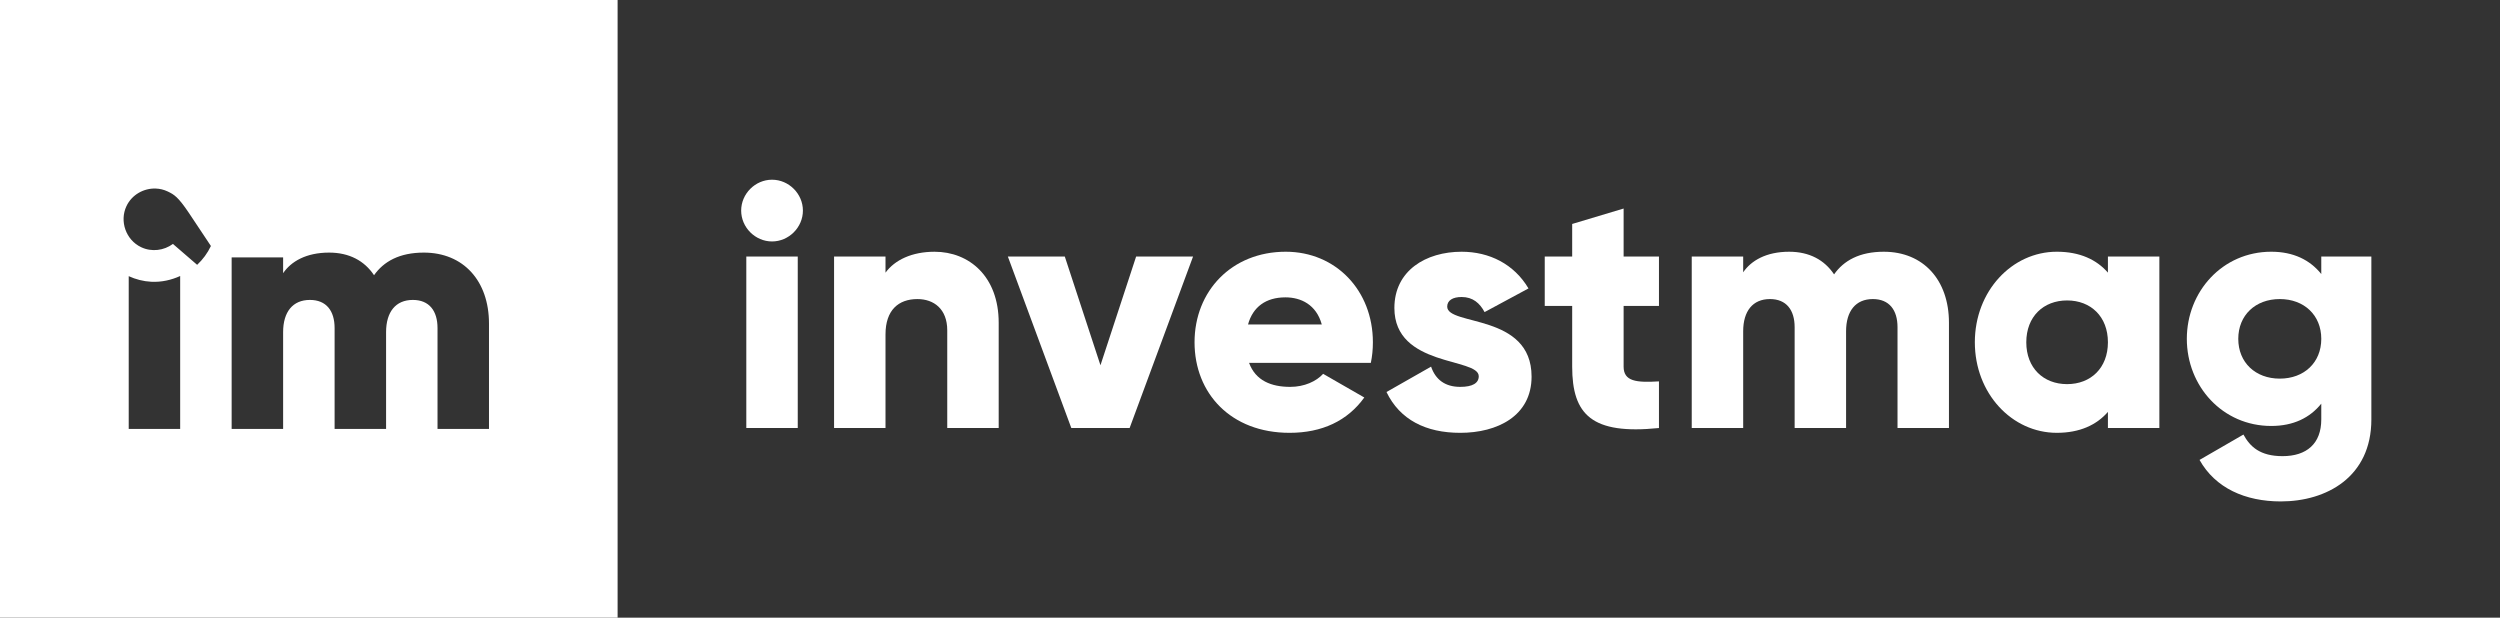 <?xml version="1.0" encoding="UTF-8" standalone="no"?>
<svg
   xmlns:dc="http://purl.org/dc/elements/1.1/"
   xmlns:cc="http://creativecommons.org/ns#"
   xmlns:rdf="http://www.w3.org/1999/02/22-rdf-syntax-ns#"
   xmlns:svg="http://www.w3.org/2000/svg"
   xmlns="http://www.w3.org/2000/svg"
   version="1.1"
   id="Warstwa_1"
   x="0px"
   y="0px"
   width="286.838px"
   height="70.866px"
   viewBox="0 0 286.838 70.866"
   enable-background="new 0 0 286.838 70.866"
   xml:space="preserve"><rect x="0" y="0" width="286.838" height="70.866" fill="#333333" stroke="none"/><defs
   id="defs35" />
<path
   id="rect2" fill="#ffffff"
   d="M 0 0 L 0 70.865 L 70.861 70.865 L 70.861 0 L 0 0 z M 17.877 21.633 C 18.337 21.65 18.799 21.758 19.234 21.965 C 19.978 22.32 20.426 22.577 21.676 24.434 L 24.199 28.225 C 23.81 29.047 23.272 29.775 22.619 30.385 L 19.84 27.986 C 18.816 28.746 17.402 28.937 16.193 28.361 C 14.45 27.535 13.686 25.384 14.512 23.643 C 15.132 22.336 16.498 21.58 17.877 21.633 z M 37.76 28.982 C 40.081 28.982 41.815 29.925 42.916 31.578 C 44.019 30.005 45.83 28.982 48.627 28.982 C 53.154 28.981 56.104 32.21 56.104 37.129 L 56.104 49.213 L 50.199 49.213 L 50.199 37.641 C 50.199 35.672 49.254 34.412 47.365 34.412 C 45.396 34.412 44.297 35.79 44.297 38.109 L 44.297 49.213 L 38.391 49.213 L 38.391 37.641 C 38.391 35.672 37.448 34.412 35.555 34.412 C 33.586 34.412 32.484 35.79 32.484 38.109 L 32.484 49.213 L 26.578 49.213 L 26.578 29.531 L 32.484 29.531 L 32.484 31.344 C 33.389 30.005 35.123 28.982 37.76 28.982 z M 20.672 31.668 L 20.672 49.213 L 14.768 49.213 L 14.768 31.686 C 15.563 32.048 16.43 32.281 17.354 32.328 C 18.541 32.387 19.66 32.128 20.672 31.668 z " />
<g
   id="g10">
	
	
	
</g>
<g
   id="g30">
	<path  fill="#ffffff"
   d="m 85.038,24.161 c 0,-1.929 1.613,-3.542 3.541,-3.542 1.928,0 3.543,1.613 3.543,3.542 0,1.928 -1.615,3.542 -3.543,3.542 -1.928,0 -3.541,-1.614 -3.541,-3.542 z m 0.59,5.273 H 91.53 V 49.11 h -5.902 z"
   id="path12" />
	<path  fill="#ffffff"
   d="M 114.585,37.029 V 49.11 h -5.902 V 37.895 c 0,-2.44 -1.535,-3.581 -3.424,-3.581 -2.164,0 -3.66,1.259 -3.66,4.053 V 49.11 H 95.697 V 29.434 h 5.902 v 1.85 c 1.063,-1.456 3.029,-2.4 5.627,-2.4 3.974,-0.001 7.359,2.832 7.359,8.145 z"
   id="path14" />
	<path fill="#ffffff"
   d="m 136.886,29.434 -7.279,19.676 h -6.689 l -7.281,-19.676 h 6.533 l 4.092,12.475 4.092,-12.475 z"
   id="path16" />
	<path fill="#ffffff"
   d="m 148.034,44.388 c 1.613,0 2.99,-0.63 3.777,-1.496 l 4.723,2.715 c -1.928,2.676 -4.84,4.053 -8.578,4.053 -6.73,0 -10.9,-4.525 -10.9,-10.389 0,-5.864 4.25,-10.389 10.467,-10.389 5.746,0 9.996,4.447 9.996,10.389 0,0.826 -0.08,1.613 -0.236,2.361 h -13.971 c 0.748,2.047 2.558,2.756 4.722,2.756 z m 3.621,-7.162 c -0.631,-2.283 -2.4,-3.109 -4.172,-3.109 -2.244,0 -3.738,1.102 -4.289,3.109 z"
   id="path18" />
	<path fill="#ffffff"
   d="m 175.726,43.207 c 0,4.525 -3.936,6.454 -8.186,6.454 -3.936,0 -6.926,-1.495 -8.461,-4.683 l 5.117,-2.912 c 0.512,1.495 1.613,2.322 3.344,2.322 1.418,0 2.125,-0.433 2.125,-1.22 0,-2.164 -9.68,-1.023 -9.68,-7.831 0,-4.29 3.619,-6.454 7.713,-6.454 3.188,0 6.021,1.417 7.674,4.21 l -5.037,2.715 c -0.551,-1.023 -1.338,-1.731 -2.637,-1.731 -1.023,0 -1.652,0.394 -1.652,1.102 0,2.243 9.68,0.748 9.68,8.028 z"
   id="path20" />
	<path fill="#ffffff"
   d="m 186.286,35.101 v 6.965 c 0,1.692 1.457,1.85 4.055,1.692 v 5.352 c -7.715,0.787 -9.957,-1.535 -9.957,-7.044 v -6.965 h -3.148 v -5.667 h 3.148 v -3.738 l 5.902,-1.771 v 5.509 h 4.055 v 5.667 z"
   id="path22" />
	<path fill="#ffffff"
   d="M 223.614,37.029 V 49.11 h -5.902 V 37.54 c 0,-1.967 -0.943,-3.227 -2.834,-3.227 -1.967,0 -3.068,1.377 -3.068,3.699 V 49.11 h -5.902 V 37.54 c 0,-1.967 -0.945,-3.227 -2.834,-3.227 -1.969,0 -3.07,1.377 -3.07,3.699 V 49.11 h -5.902 V 29.434 h 5.902 v 1.81 c 0.906,-1.338 2.637,-2.361 5.273,-2.361 2.322,0 4.053,0.944 5.156,2.597 1.102,-1.574 2.912,-2.597 5.705,-2.597 4.525,0 7.476,3.227 7.476,8.146 z"
   id="path24" />
	<path fill="#ffffff"
   d="M 247.755,29.434 V 49.11 h -5.902 v -1.85 c -1.299,1.496 -3.227,2.4 -5.863,2.4 -5.156,0 -9.406,-4.525 -9.406,-10.389 0,-5.864 4.25,-10.389 9.406,-10.389 2.637,0 4.564,0.905 5.863,2.4 v -1.85 h 5.902 z m -5.902,9.838 c 0,-2.952 -1.967,-4.801 -4.684,-4.801 -2.715,0 -4.682,1.85 -4.682,4.801 0,2.951 1.967,4.801 4.682,4.801 2.717,0 4.684,-1.85 4.684,-4.801 z"
   id="path26" />
	<path fill="#ffffff"
   d="m 272.079,29.434 v 18.692 c 0,6.611 -5.154,9.405 -10.389,9.405 -4.094,0 -7.518,-1.535 -9.326,-4.762 l 5.037,-2.912 c 0.746,1.377 1.889,2.479 4.486,2.479 2.754,0 4.445,-1.417 4.445,-4.211 v -1.81 c -1.299,1.613 -3.188,2.558 -5.744,2.558 -5.588,0 -9.682,-4.564 -9.682,-9.995 0,-5.431 4.094,-9.996 9.682,-9.996 2.557,0 4.445,0.944 5.744,2.558 v -2.007 h 5.747 z m -5.746,9.444 c 0,-2.715 -1.967,-4.565 -4.762,-4.565 -2.793,0 -4.762,1.85 -4.762,4.565 0,2.715 1.969,4.564 4.762,4.564 2.795,10e-4 4.762,-1.848 4.762,-4.564 z"
   id="path28" />
</g>
</svg>
